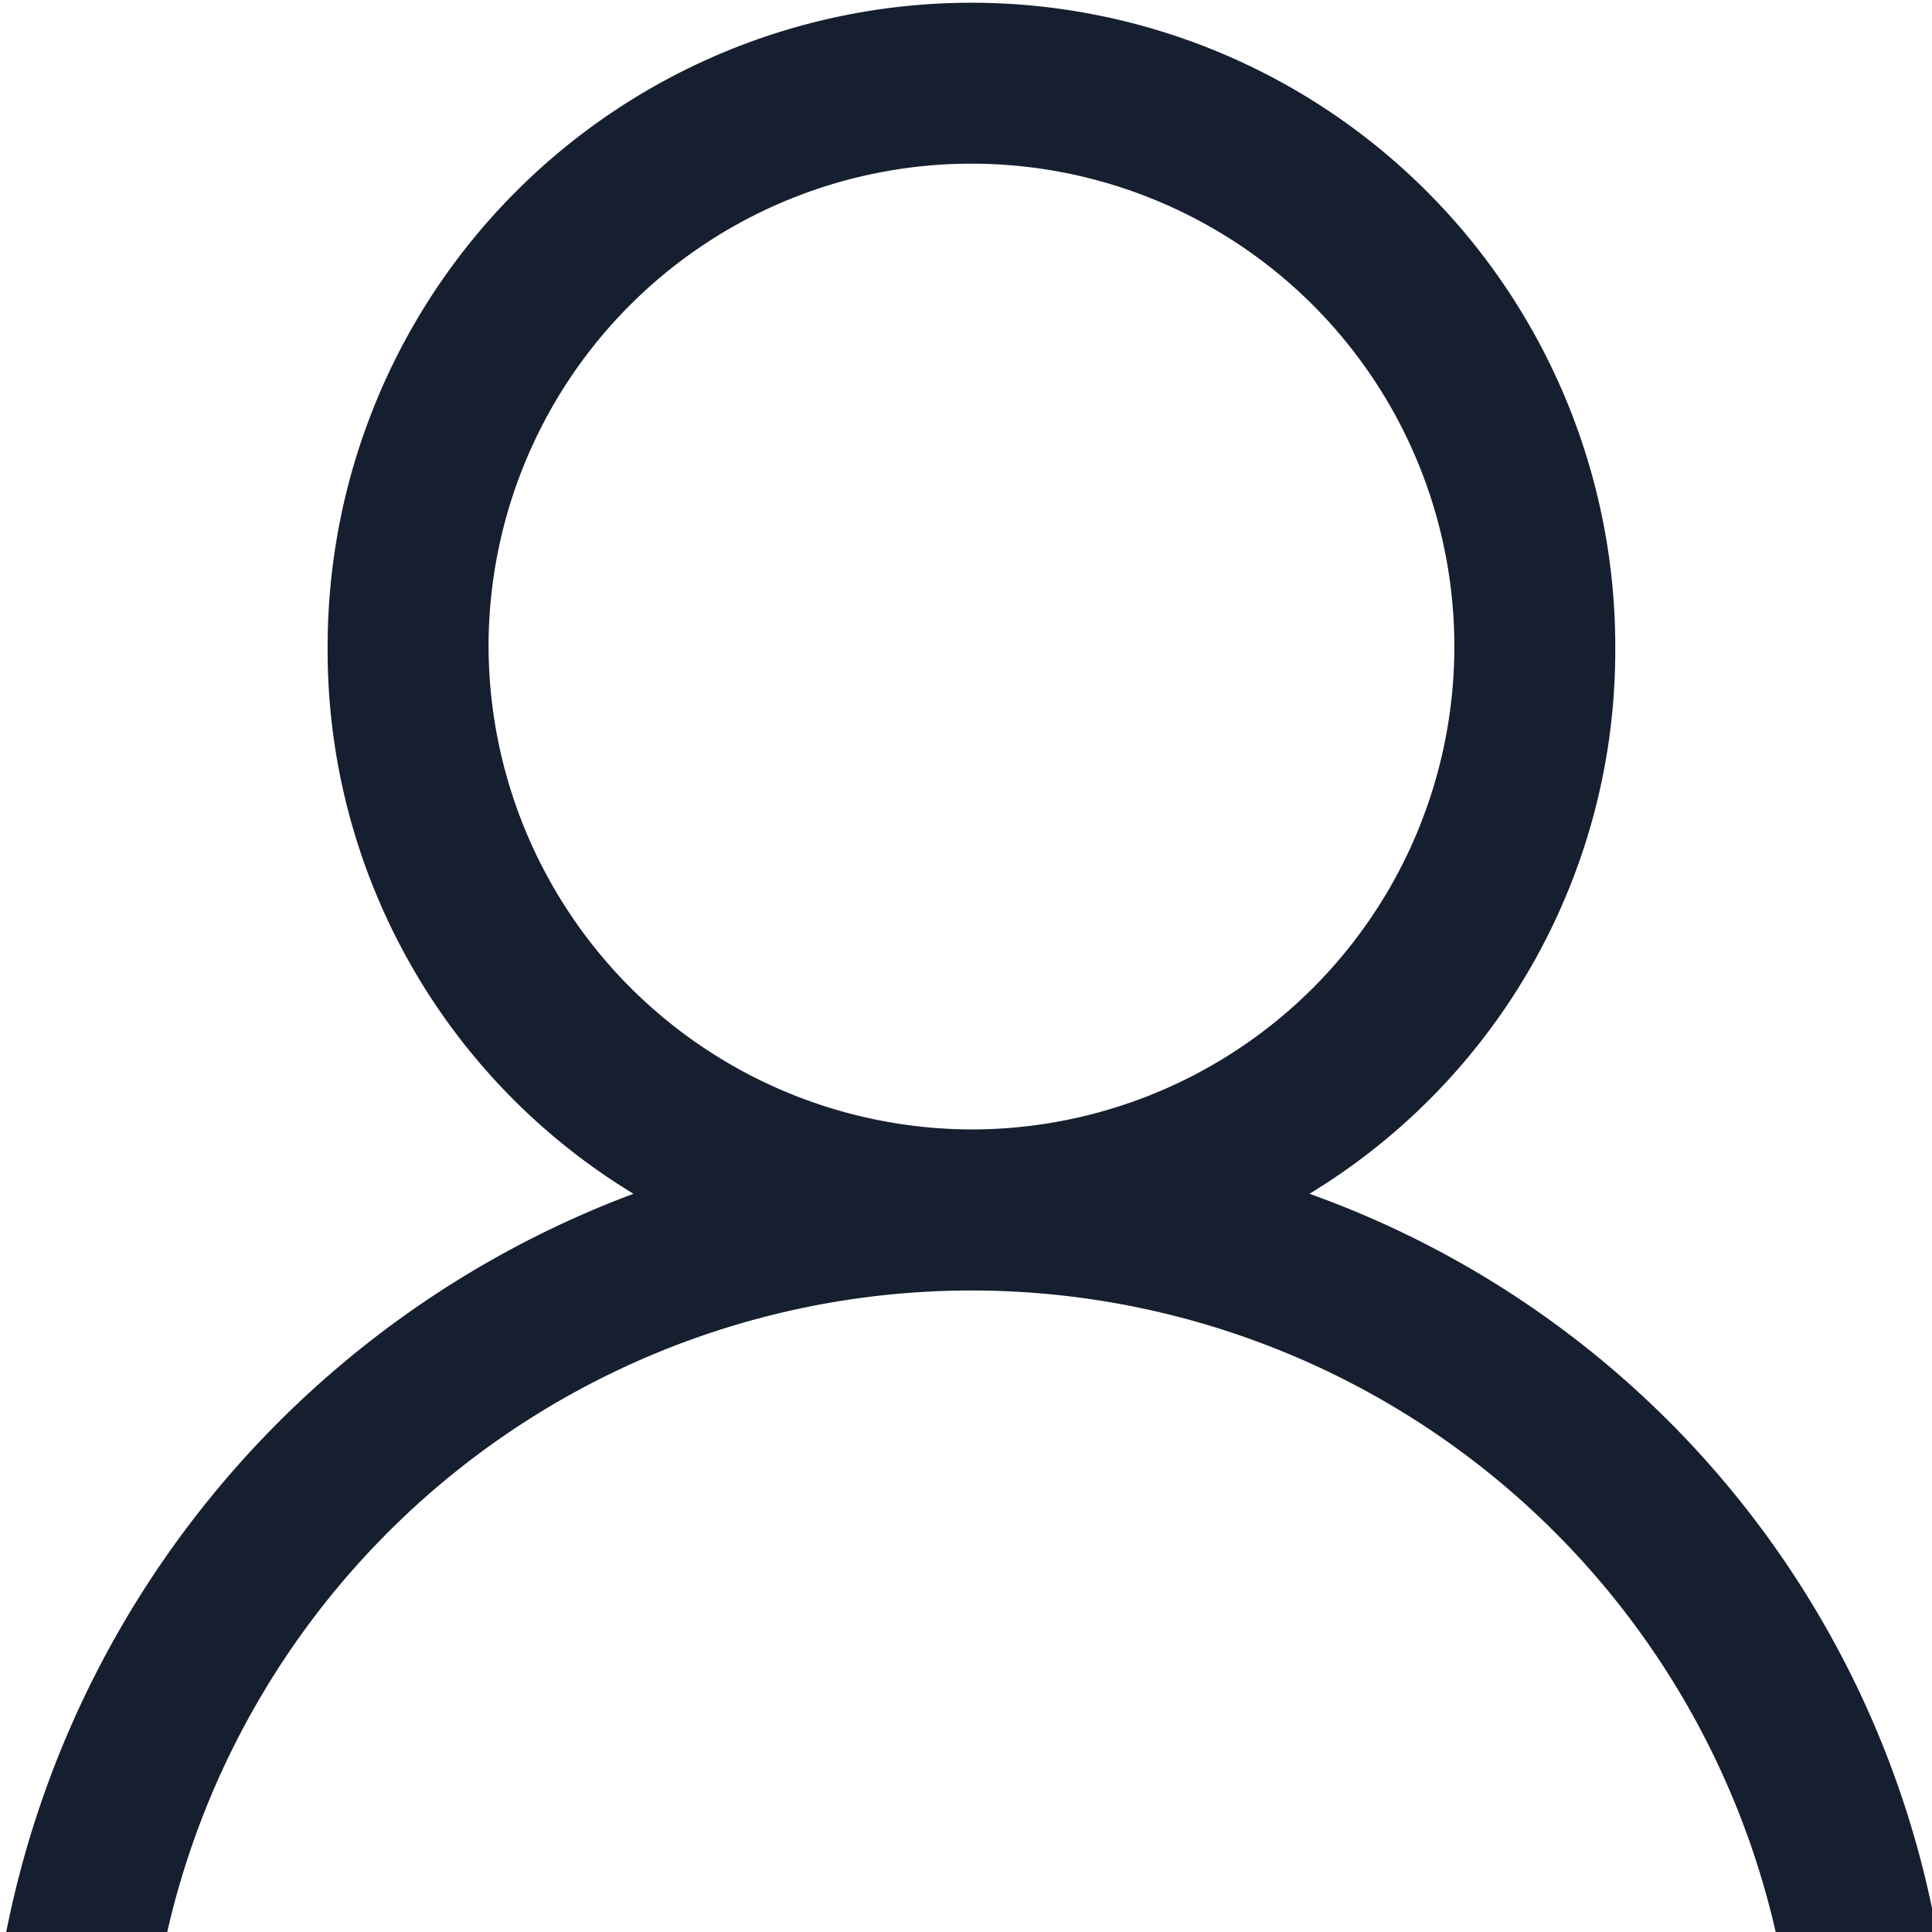 <?xml version="1.0" encoding="UTF-8" standalone="no"?>
<svg
   xmlns:dc="http://purl.org/dc/elements/1.1/"
   xmlns:cc="http://creativecommons.org/ns#"
   xmlns:rdf="http://www.w3.org/1999/02/22-rdf-syntax-ns#"
   xmlns:svg="http://www.w3.org/2000/svg"
   xmlns="http://www.w3.org/2000/svg"
   xmlns:sodipodi="http://sodipodi.sourceforge.net/DTD/sodipodi-0.dtd"
   xmlns:inkscape="http://www.inkscape.org/namespaces/inkscape"
   width="24"
   height="24"
   viewBox="0 0 24 24"
   version="1.1"
   id="svg4"
   sodipodi:docname="Grupo 979.svg"
   inkscape:version="0.92.3 (2405546, 2018-03-11)">
  <defs
     id="defs8" />
  <sodipodi:namedview
     pagecolor="#ffffff"
     bordercolor="#666666"
     borderopacity="1"
     objecttolerance="10"
     gridtolerance="10"
     guidetolerance="10"
     inkscape:pageopacity="0"
     inkscape:pageshadow="2"
     inkscape:window-width="1322"
     inkscape:window-height="705"
     id="namedview6"
     showgrid="false"
     inkscape:zoom="13.505007"
     inkscape:cx="8.7375002"
     inkscape:cy="8.7375002"
     inkscape:window-x="44"
     inkscape:window-y="30"
     inkscape:window-maximized="1"
     inkscape:current-layer="svg4" />
  <g
     id="Grupo_979"
     data-name="Grupo 979"
     transform="matrix(1.373,0,0,1.373,-654.856,-245.733)">
    <path
       id="Trazado_916"
       data-name="Trazado 916"
       d="m 488.8,189.776 a 5.748,5.748 0 0 0 2.767,-4.951 5.825,5.825 0 1 0 -11.65,0 5.748,5.748 0 0 0 2.767,4.951 9,9 0 0 0 -5.679,6.7 h 1.456 a 7.463,7.463 0 0 1 14.562,0 h 1.456 a 8.769,8.769 0 0 0 -5.679,-6.7 z m -7.427,-4.951 a 4.369,4.369 0 1 1 4.369,4.369 4.382,4.382 0 0 1 -4.369,-4.369 z m 0,0"
       inkscape:connector-curvature="0"
       style="fill:#161f2f" />
  </g>
</svg>
